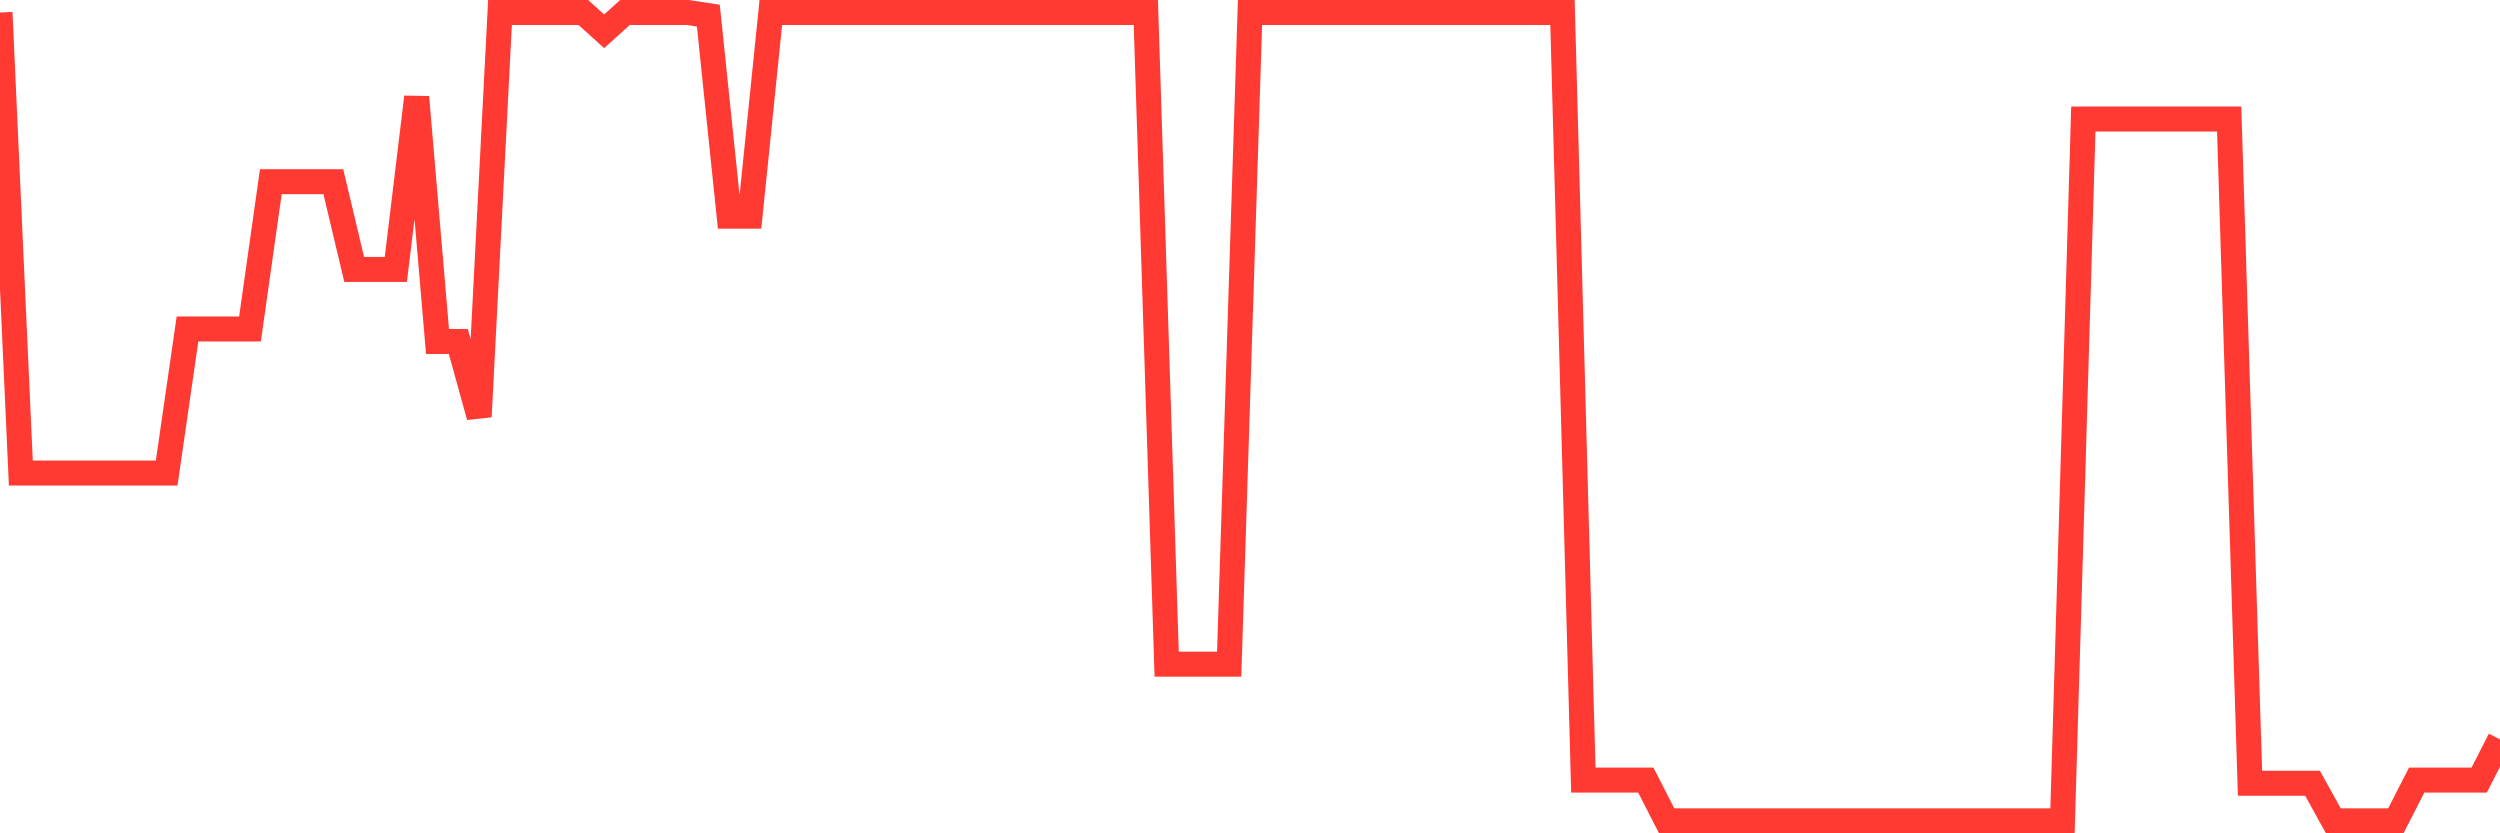 <svg
  xmlns="http://www.w3.org/2000/svg"
  xmlns:xlink="http://www.w3.org/1999/xlink"
  width="120"
  height="40"
  viewBox="0 0 120 40"
  preserveAspectRatio="none"
>
  <polyline
    points="0,0.6 1,22.707 2,22.707 3,22.707 4,22.707 5,22.707 6,22.707 7,22.707 8,22.707 9,15.789 10,15.789 11,15.789 12,15.789 13,8.721 14,8.721 15,8.721 16,8.721 17,12.932 18,12.932 19,12.932 20,4.66 21,16.391 22,16.391 23,20 24,0.6 25,0.6 26,0.6 27,0.6 28,0.6 29,1.502 30,0.6 31,0.6 32,0.6 33,0.6 34,0.75 35,10.375 36,10.375 37,0.6 38,0.6 39,0.6 40,0.6 41,0.6 42,0.6 43,0.6 44,0.6 45,0.6 46,0.6 47,0.6 48,0.6 49,0.6 50,0.6 51,0.6 52,0.6 53,0.6 54,0.6 55,0.6 56,31.881 57,31.881 58,31.881 59,31.881 60,0.6 61,0.6 62,0.6 63,0.6 64,0.6 65,0.6 66,0.6 67,0.6 68,0.6 69,0.6 70,0.6 71,0.6 72,0.6 73,0.6 74,0.6 75,0.6 76,37.445 77,37.445 78,37.445 79,37.445 80,39.4 81,39.4 82,39.4 83,39.4 84,39.4 85,39.4 86,39.4 87,39.4 88,39.4 89,39.4 90,39.4 91,39.4 92,39.4 93,39.4 94,39.4 95,39.4 96,39.4 97,39.4 98,39.4 99,39.4 100,5.713 101,5.713 102,5.713 103,5.713 104,5.713 105,5.713 106,5.713 107,5.713 108,37.595 109,37.595 110,37.595 111,37.595 112,39.4 113,39.4 114,39.4 115,39.4 116,37.445 117,37.445 118,37.445 119,37.445 120,35.49"
    fill="none"
    stroke="#ff3a33"
    stroke-width="1.2"
  >
  </polyline>
</svg>